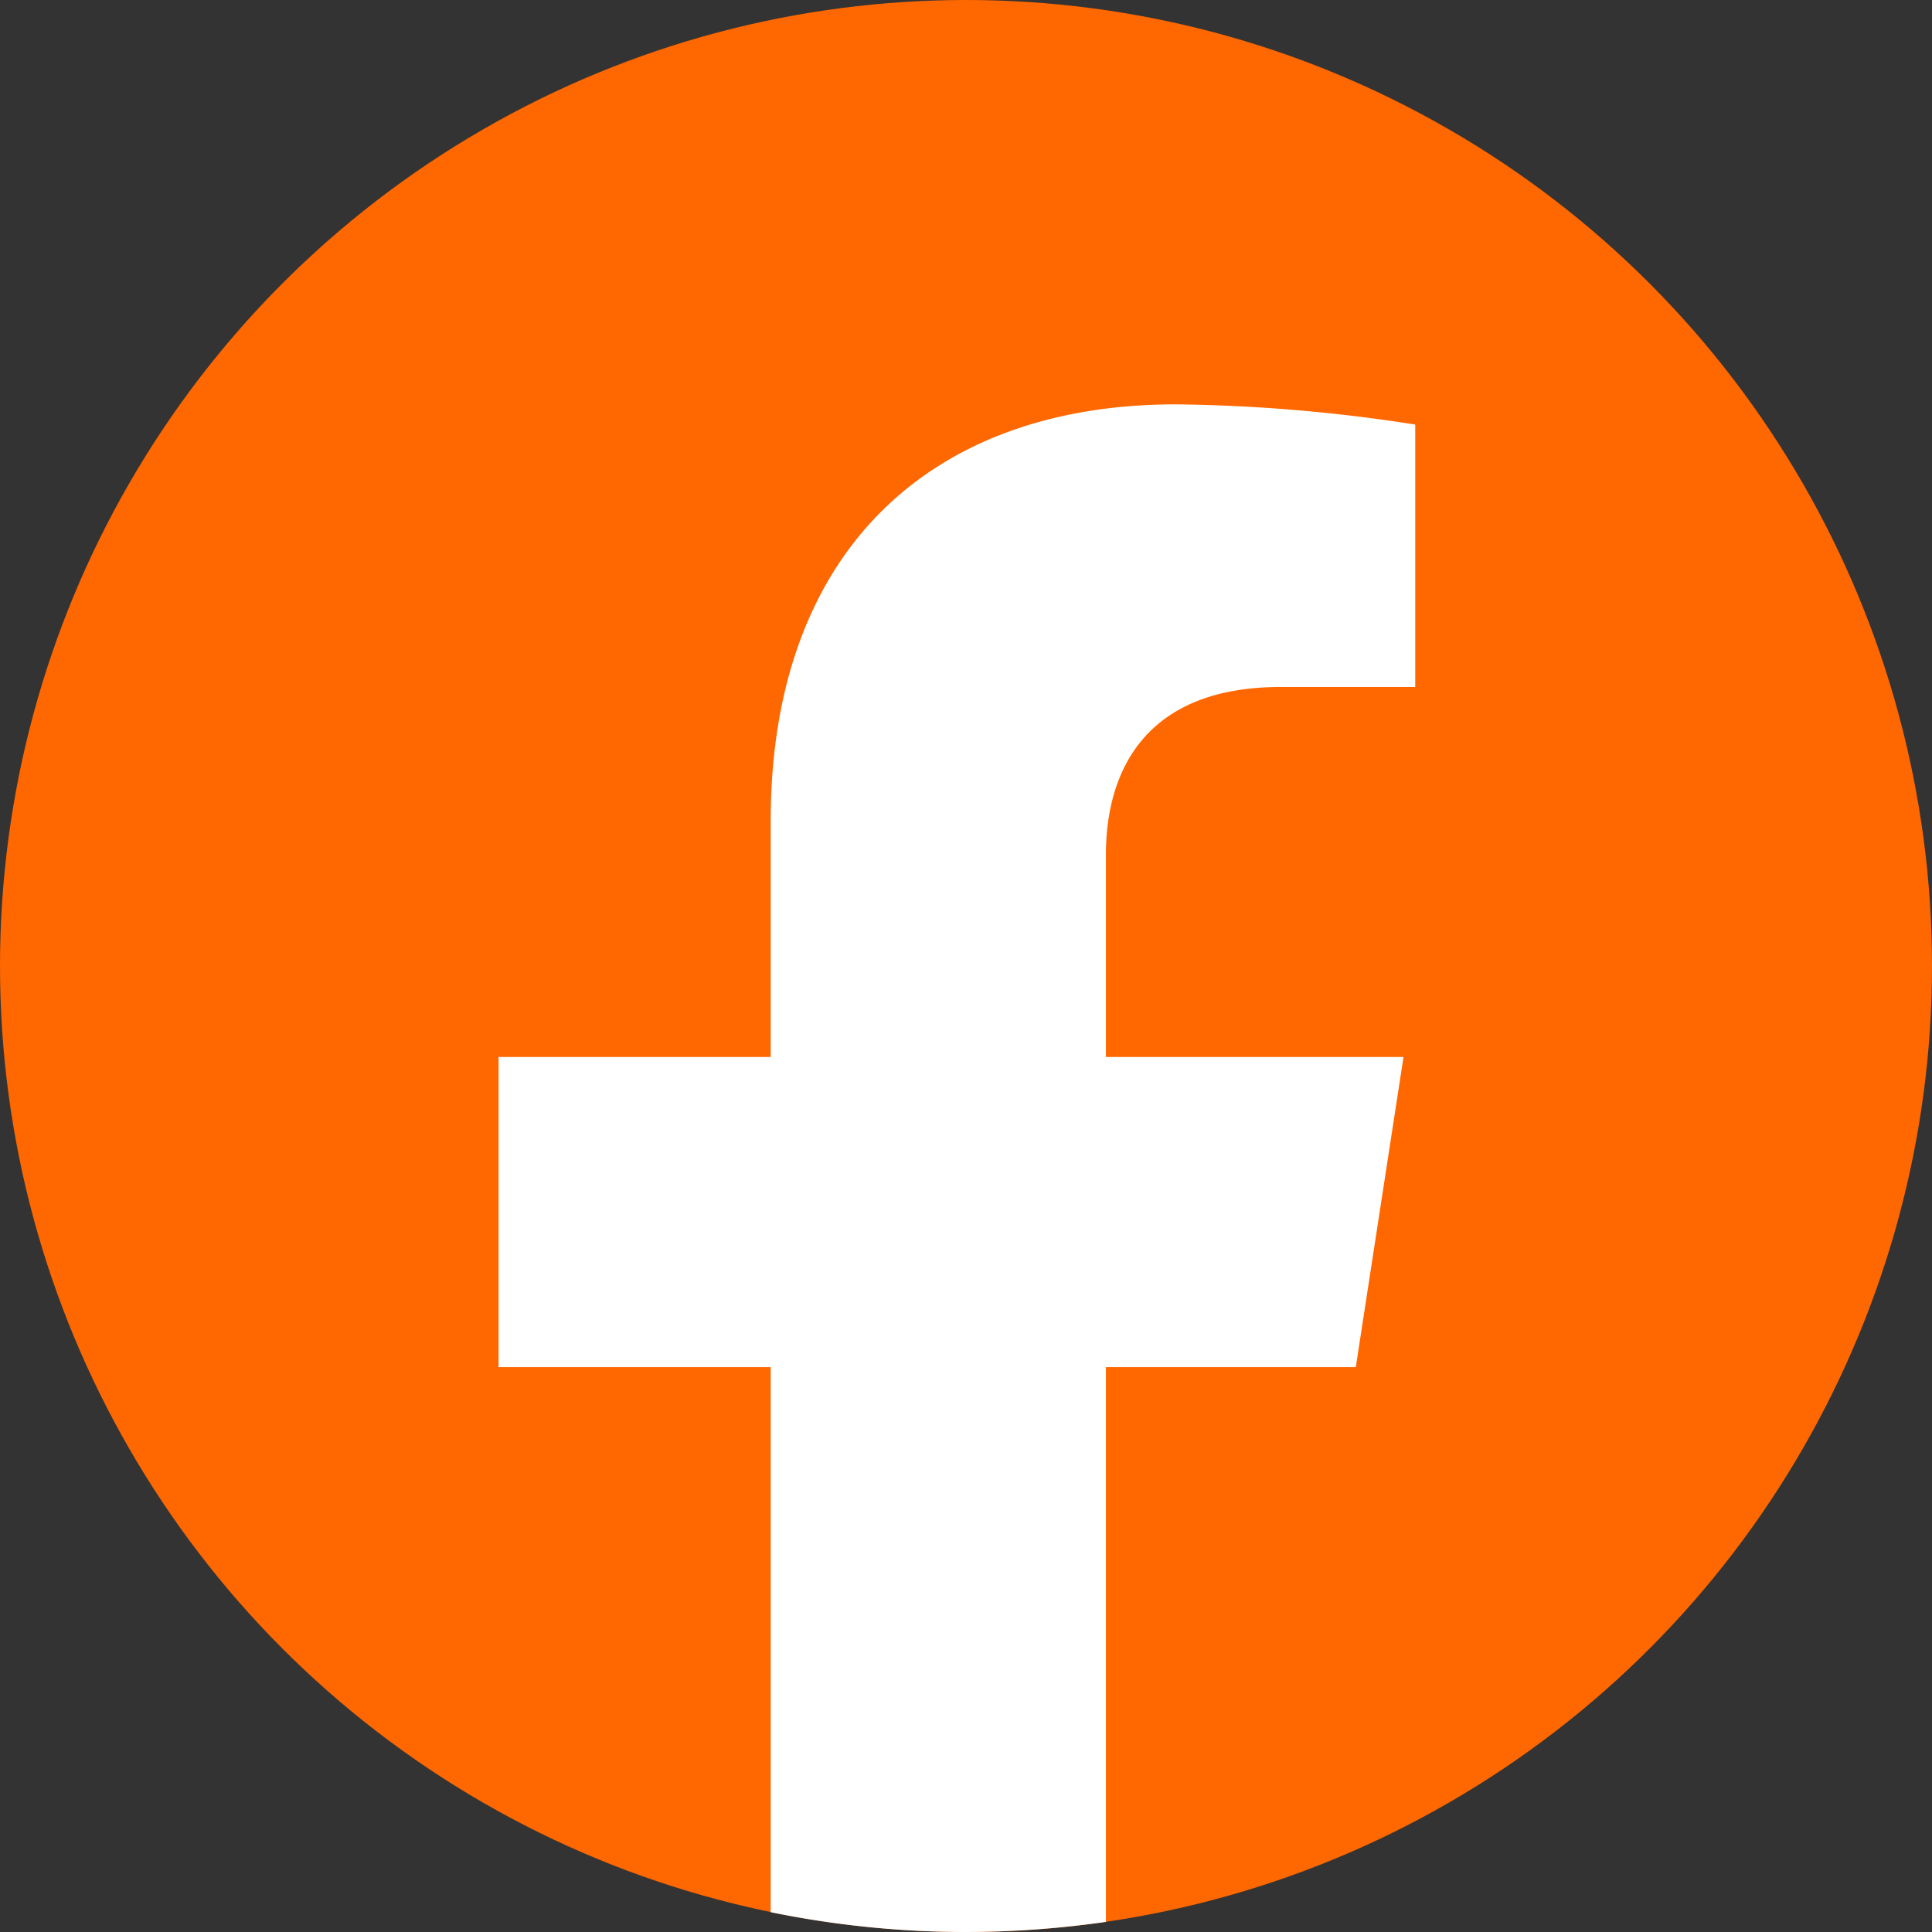 <svg xmlns="http://www.w3.org/2000/svg" viewBox="0 0 47.78 47.78"><rect x="0" y="0" width="47.78" height="47.78" fill="#333333" stroke="none"/><defs><style>.cls-1{fill:#ff6700;}.cls-2{fill:#fff;}</style></defs><g id="圖層_2" data-name="圖層 2"><g id="Layer_1" data-name="Layer 1"><circle class="cls-1" cx="23.89" cy="23.89" r="23.89"/><path class="cls-2" d="M19.06,20.3v5.84H12.33v7.67h6.73V47.29a24.05,24.05,0,0,0,4.83.49,24.61,24.61,0,0,0,3.46-.25V33.81h6.18l1.18-7.67H27.35v-5c0-2.1,1-4.15,4.32-4.15H35V10.5A40.74,40.74,0,0,0,29.08,10C23,10,19.06,13.65,19.06,20.3Z"/></g></g></svg>